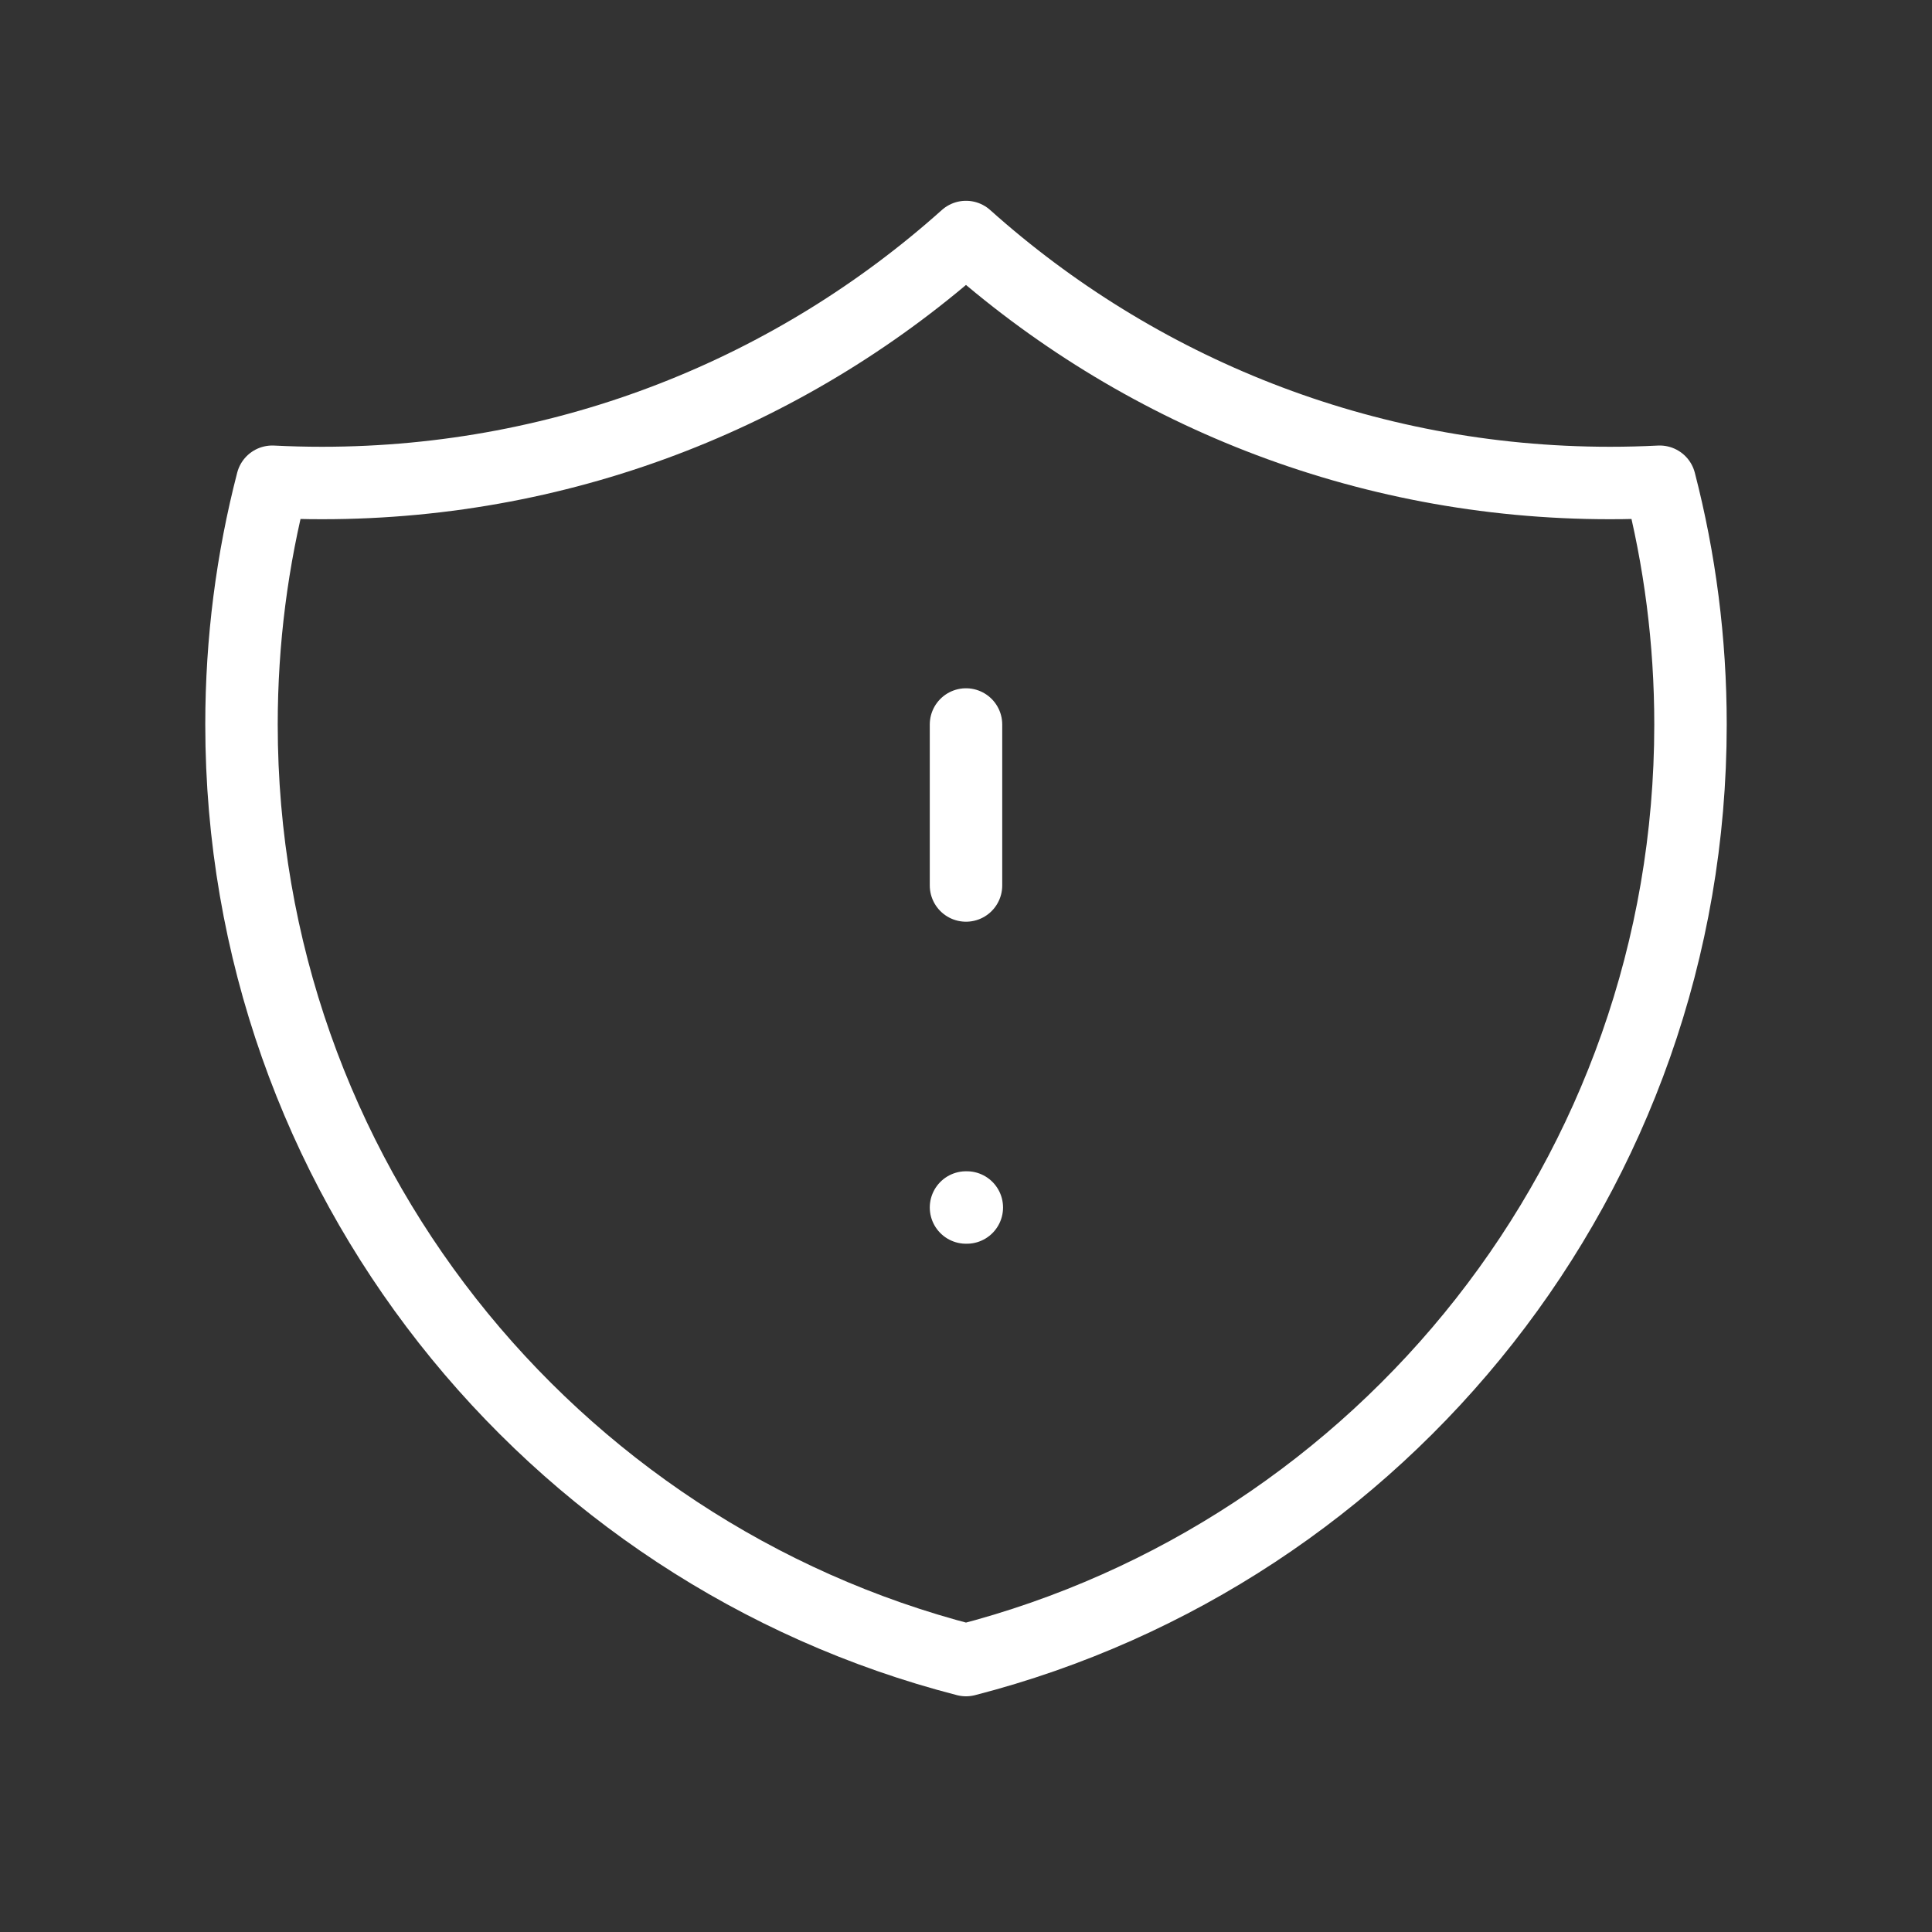 <svg width="40" height="40" viewBox="0 0 40 40" fill="none" xmlns="http://www.w3.org/2000/svg">
<rect x="0" y="0" width="40" height="40" fill="#333333" stroke="none"/>
<path d="M20 15V18.333M20 25H20.017M34.363 9.974C34.022 9.991 33.679 10 33.333 10C28.211 10 23.538 8.074 20 4.907C16.462 8.074 11.789 10 6.667 10C6.321 10 5.978 9.991 5.637 9.974C5.221 11.58 5 13.264 5 15C5 24.319 11.374 32.15 20 34.37C28.626 32.15 35 24.319 35 15C35 13.264 34.779 11.58 34.363 9.974Z" stroke="white" stroke-width="1.5" stroke-linecap="round" stroke-linejoin="round"/>
</svg>
